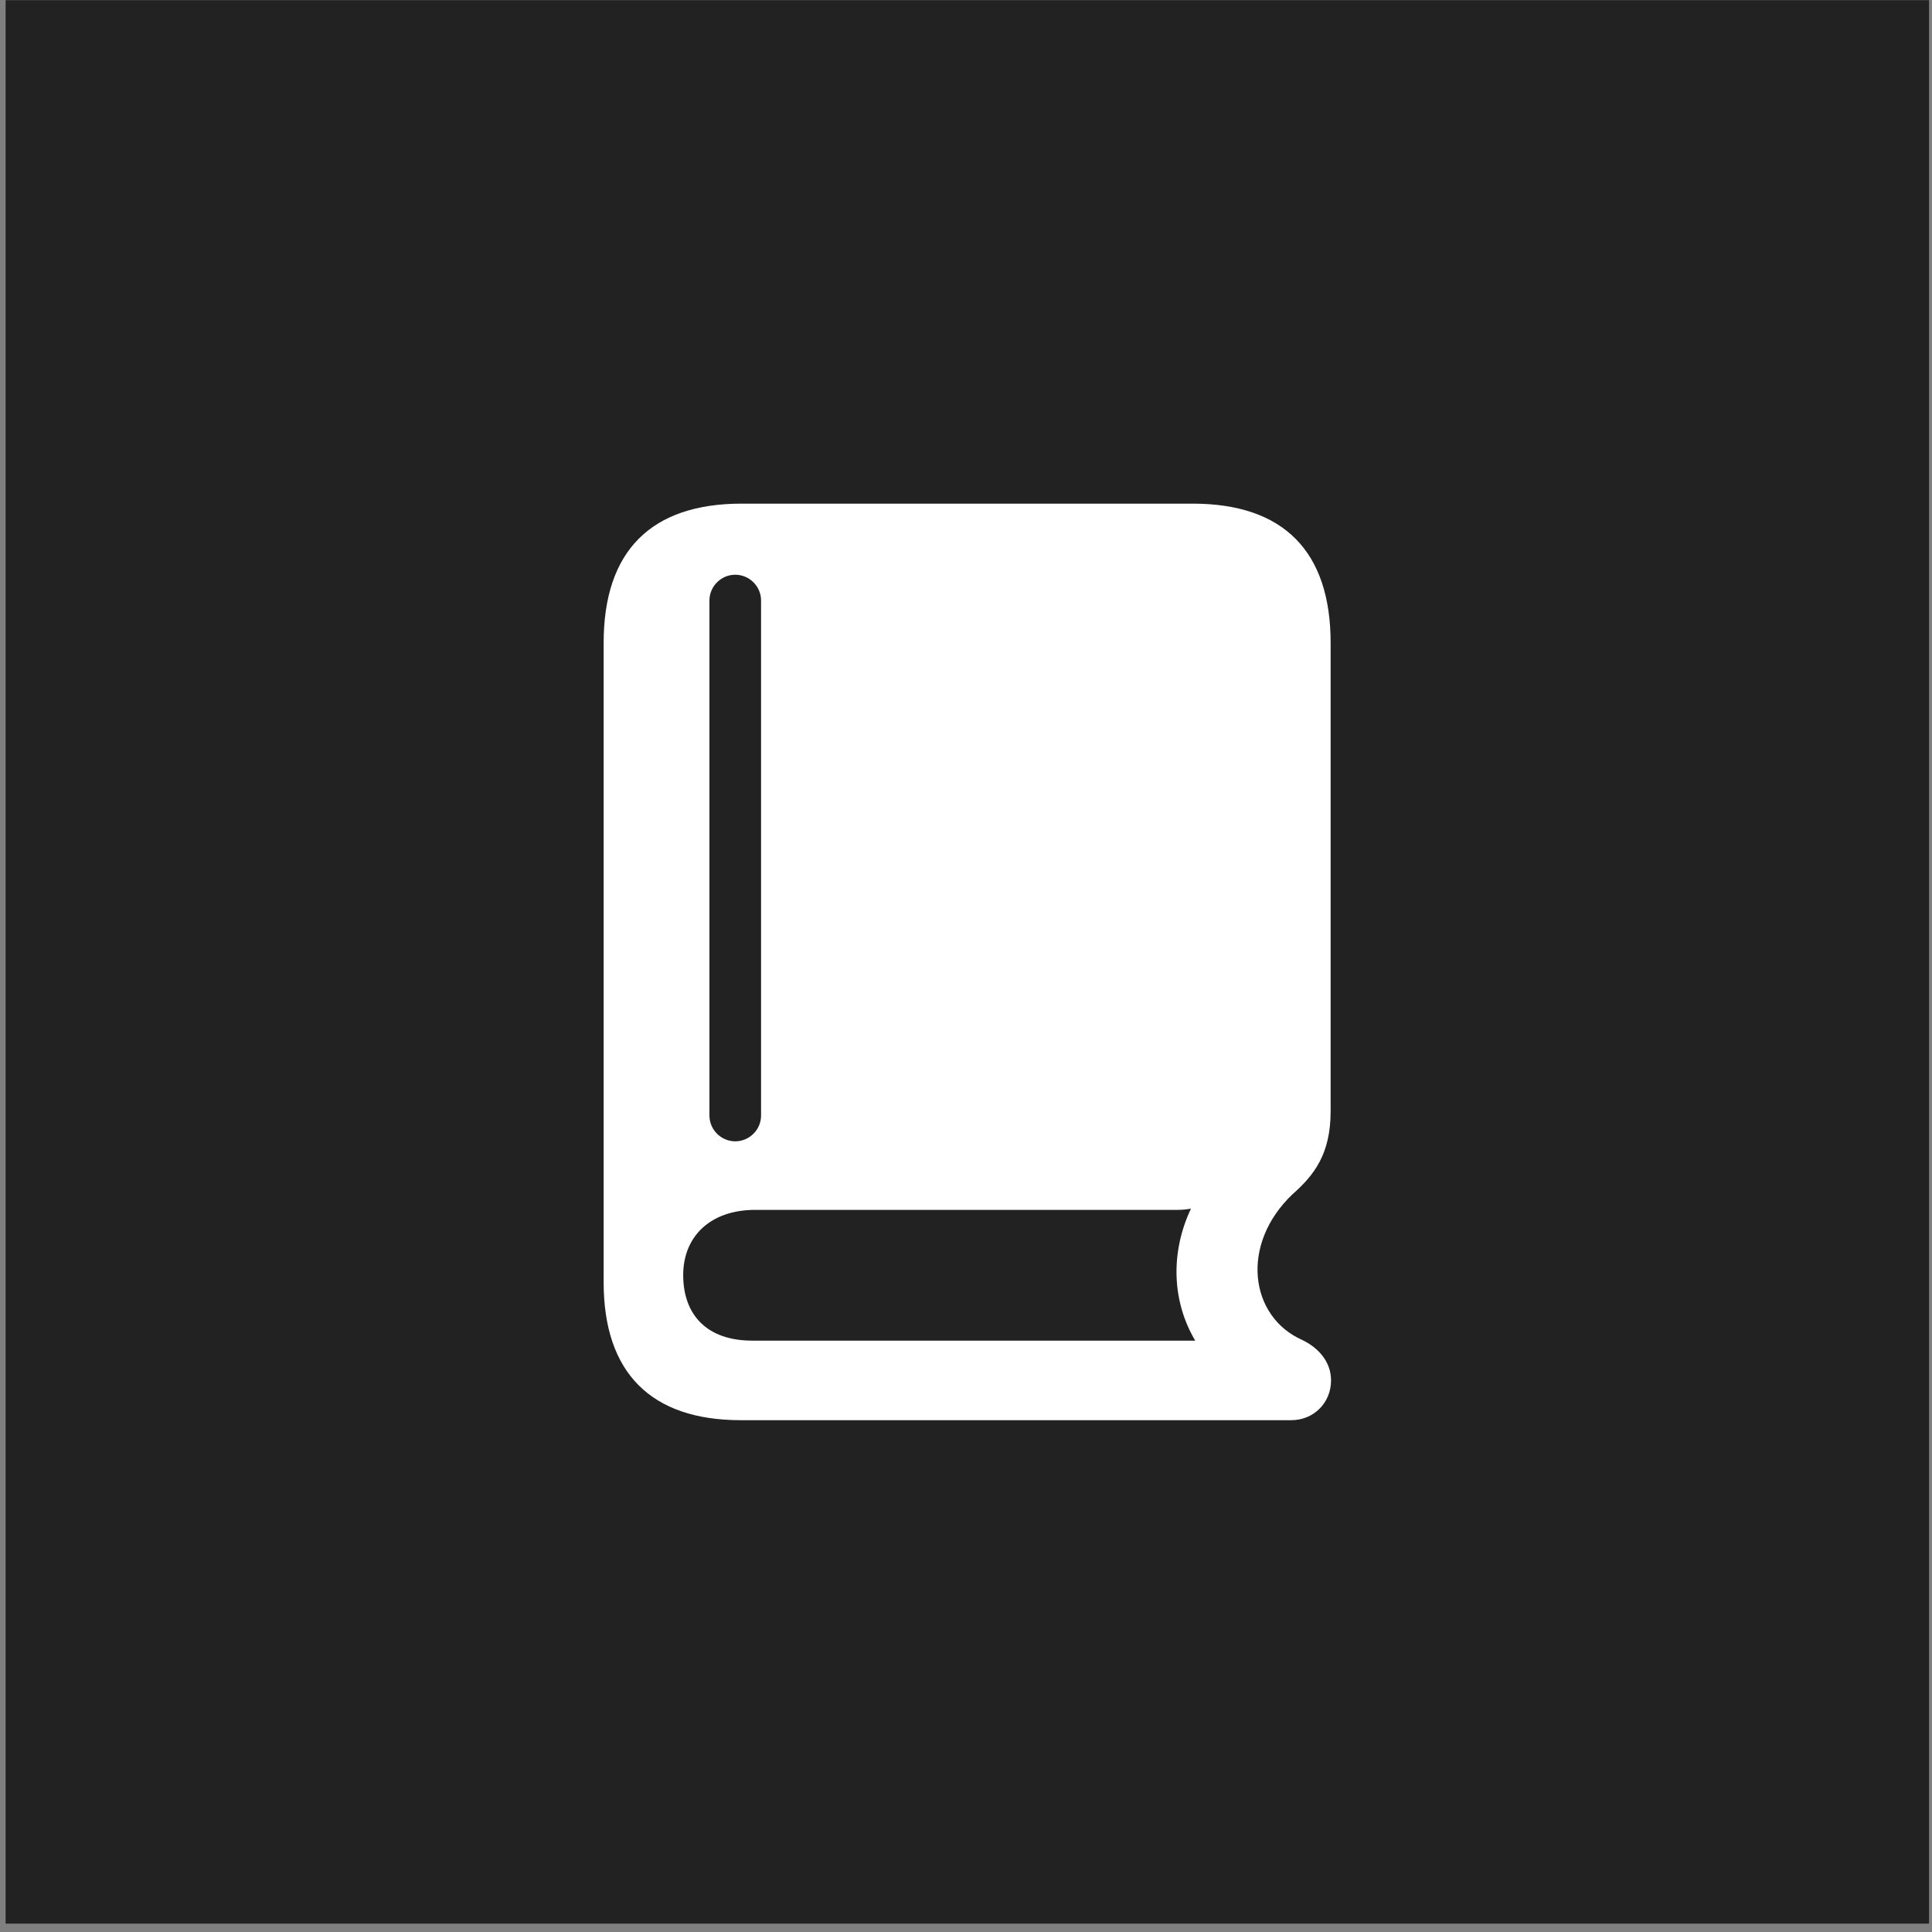 <svg width="226" height="226" viewBox="0 0 226 226" fill="none" xmlns="http://www.w3.org/2000/svg">
<rect x="0" y="0" width="226" height="226" fill="#808080" stroke="none"/>
<rect x="0.656" y="0.021" width="225" height="225" fill="#222222"/>
<path d="M86.651 166.129H151.049C153.673 166.129 155.702 164.1 155.702 161.476C155.702 159.249 154.168 157.615 152.287 156.724C146.199 154.002 145.011 145.587 151.198 139.697C153.722 137.469 155.653 134.994 155.653 129.995V75.199C155.653 64.507 150.158 58.914 139.516 58.914H86.75C76.157 58.914 70.613 64.458 70.613 75.199V149.993C70.613 160.585 76.157 166.129 86.651 166.129ZM86.007 133.509C84.374 133.509 82.988 132.173 82.988 130.49V70.249C82.988 68.566 84.374 67.23 86.007 67.23C87.641 67.23 89.027 68.566 89.027 70.249V130.49C89.027 132.173 87.641 133.509 86.007 133.509ZM87.987 156.823C82.691 156.823 79.919 153.804 79.919 149.151C79.919 144.647 83.087 141.528 88.334 141.528H137.734C138.279 141.528 138.823 141.479 139.318 141.38C136.843 146.627 137.14 152.319 139.813 156.823H87.987Z" fill="white"/>
</svg>
